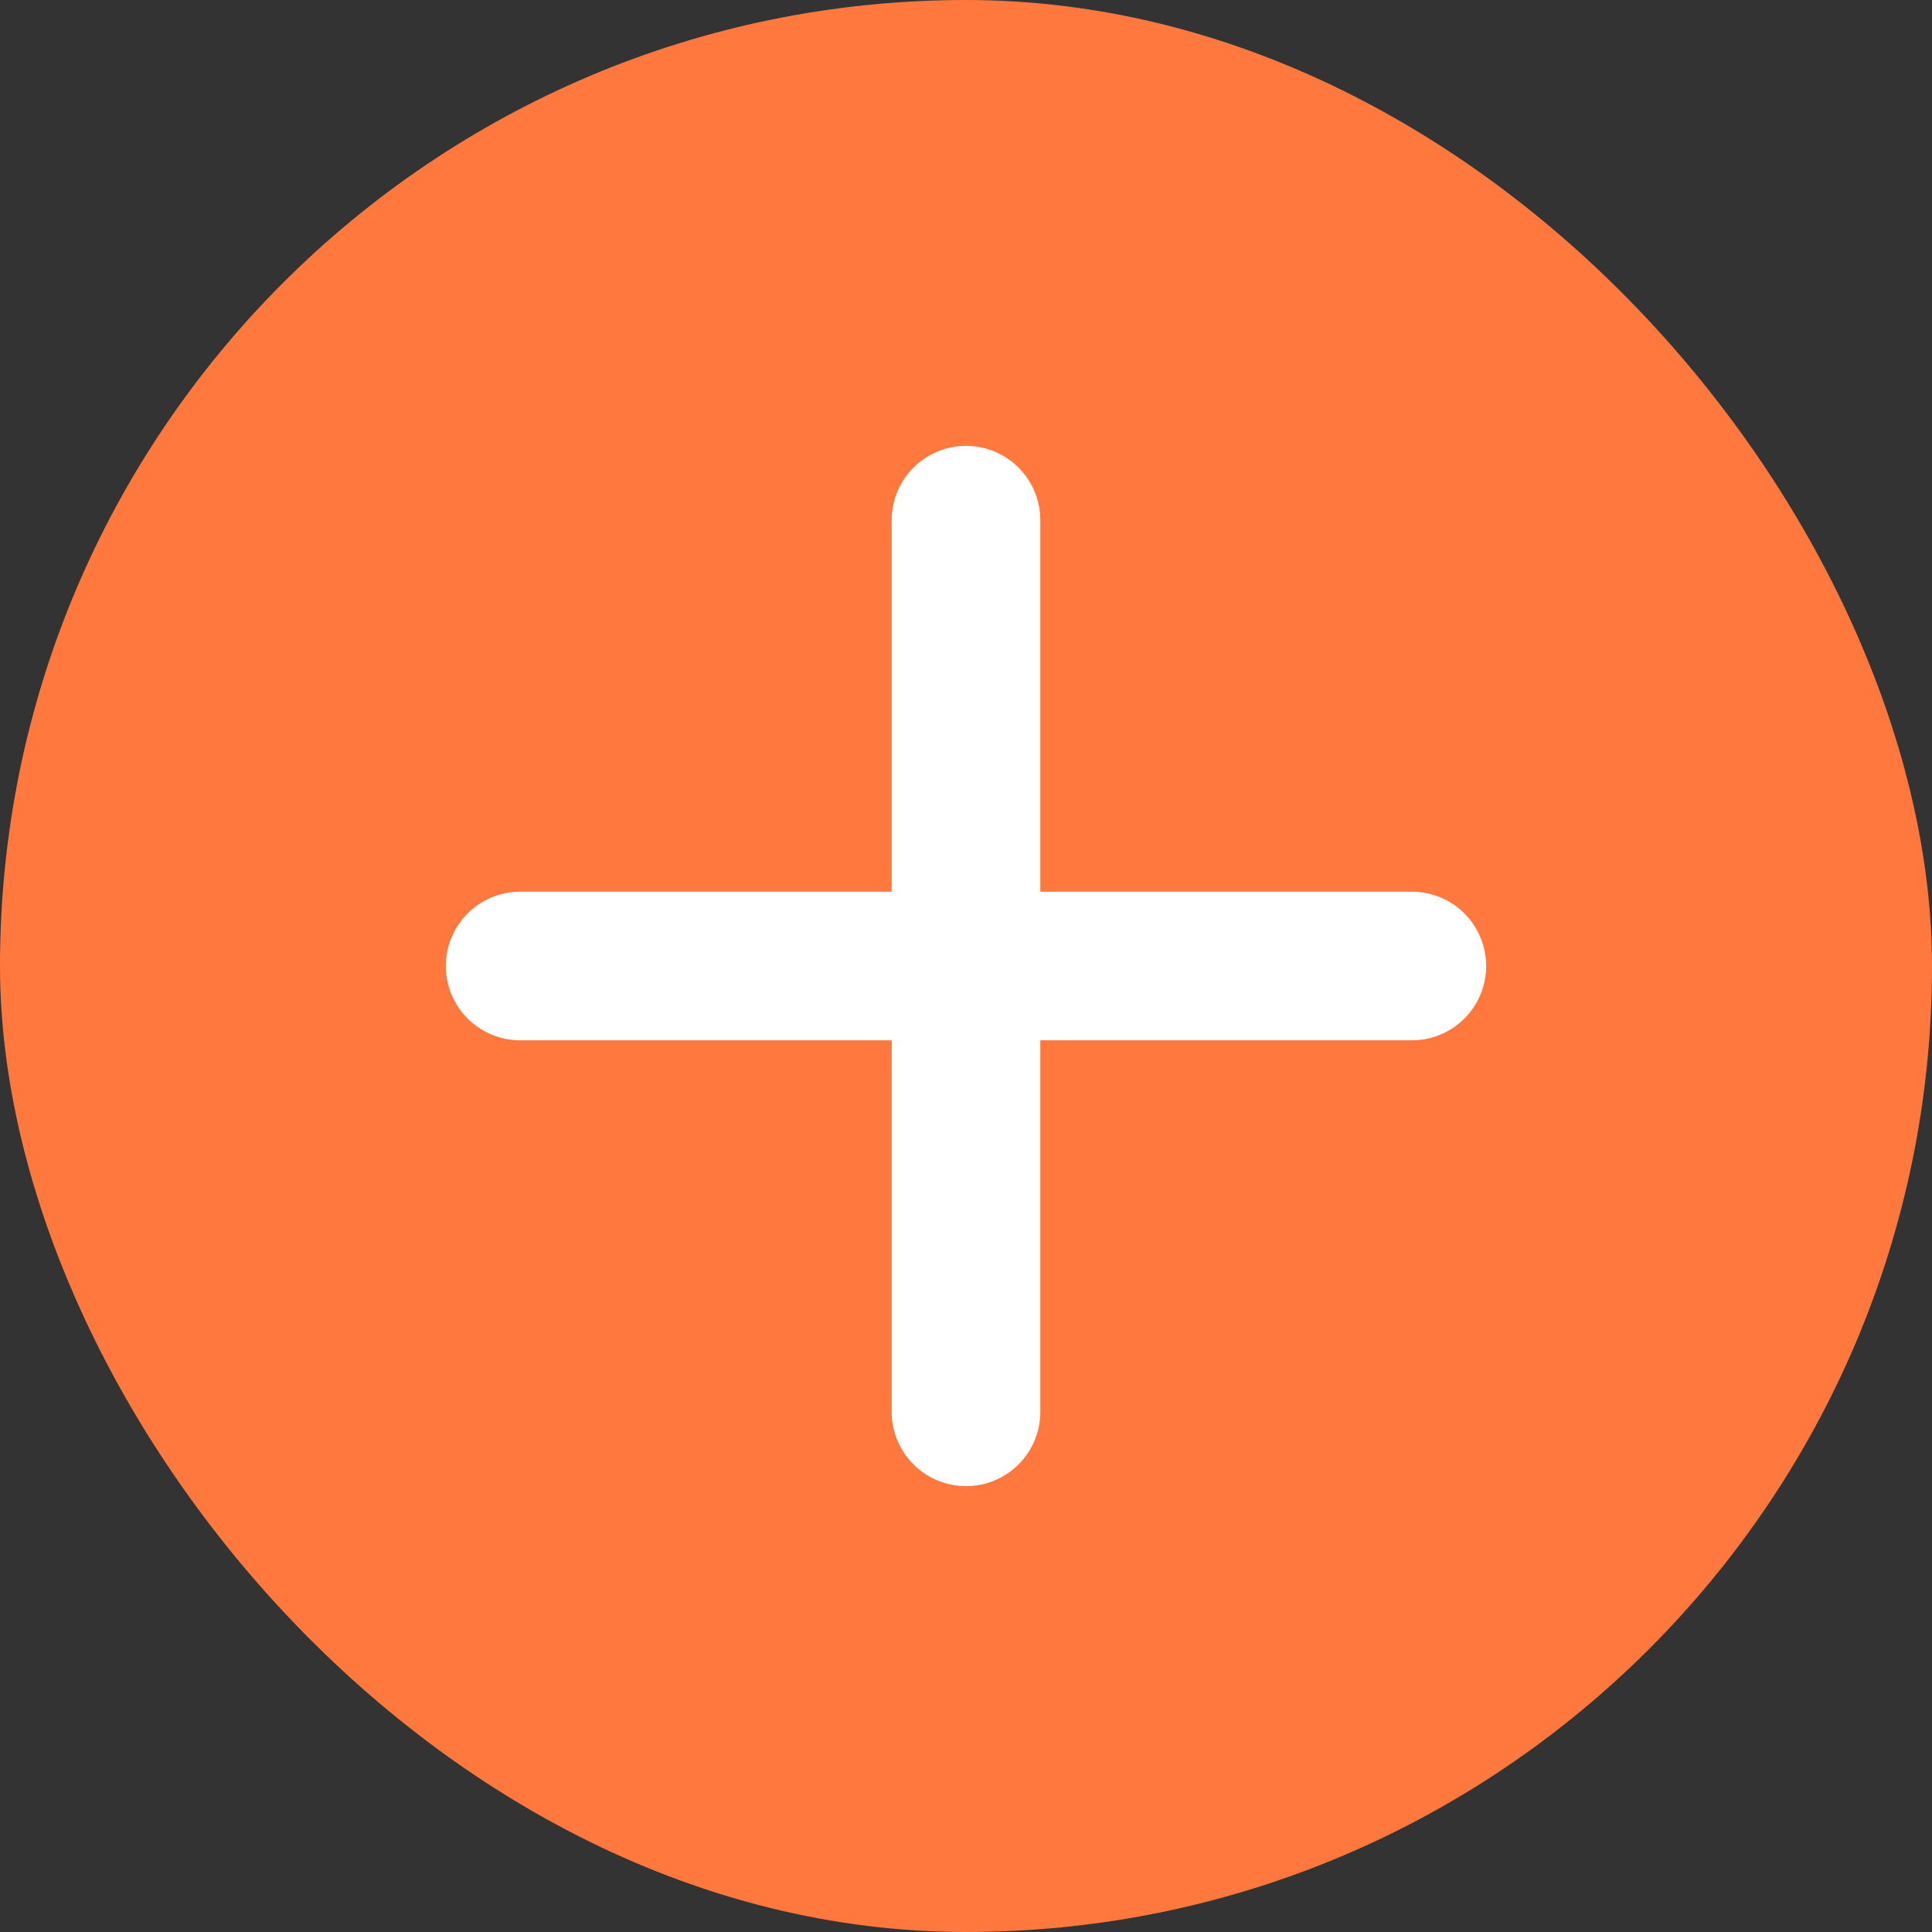 <svg xmlns="http://www.w3.org/2000/svg" width="26" height="26" viewBox="0 0 26 26">
  <rect x="0" y="0" width="26" height="26" fill="#333333" stroke="none"/>
  <g id="_" data-name="+" transform="translate(-18663 1980)">
    <rect id="Retângulo_5416" data-name="Retângulo 5416" width="26" height="26" rx="13" transform="translate(18663 -1980)" fill="#ff783e"/>
    <path id="plus-svgrepo-com" d="M6,12H18M12,6V18" transform="translate(18664 -1979)" fill="none" stroke="#fff" stroke-linecap="round" stroke-linejoin="round" stroke-width="2"/>
  </g>
</svg>
